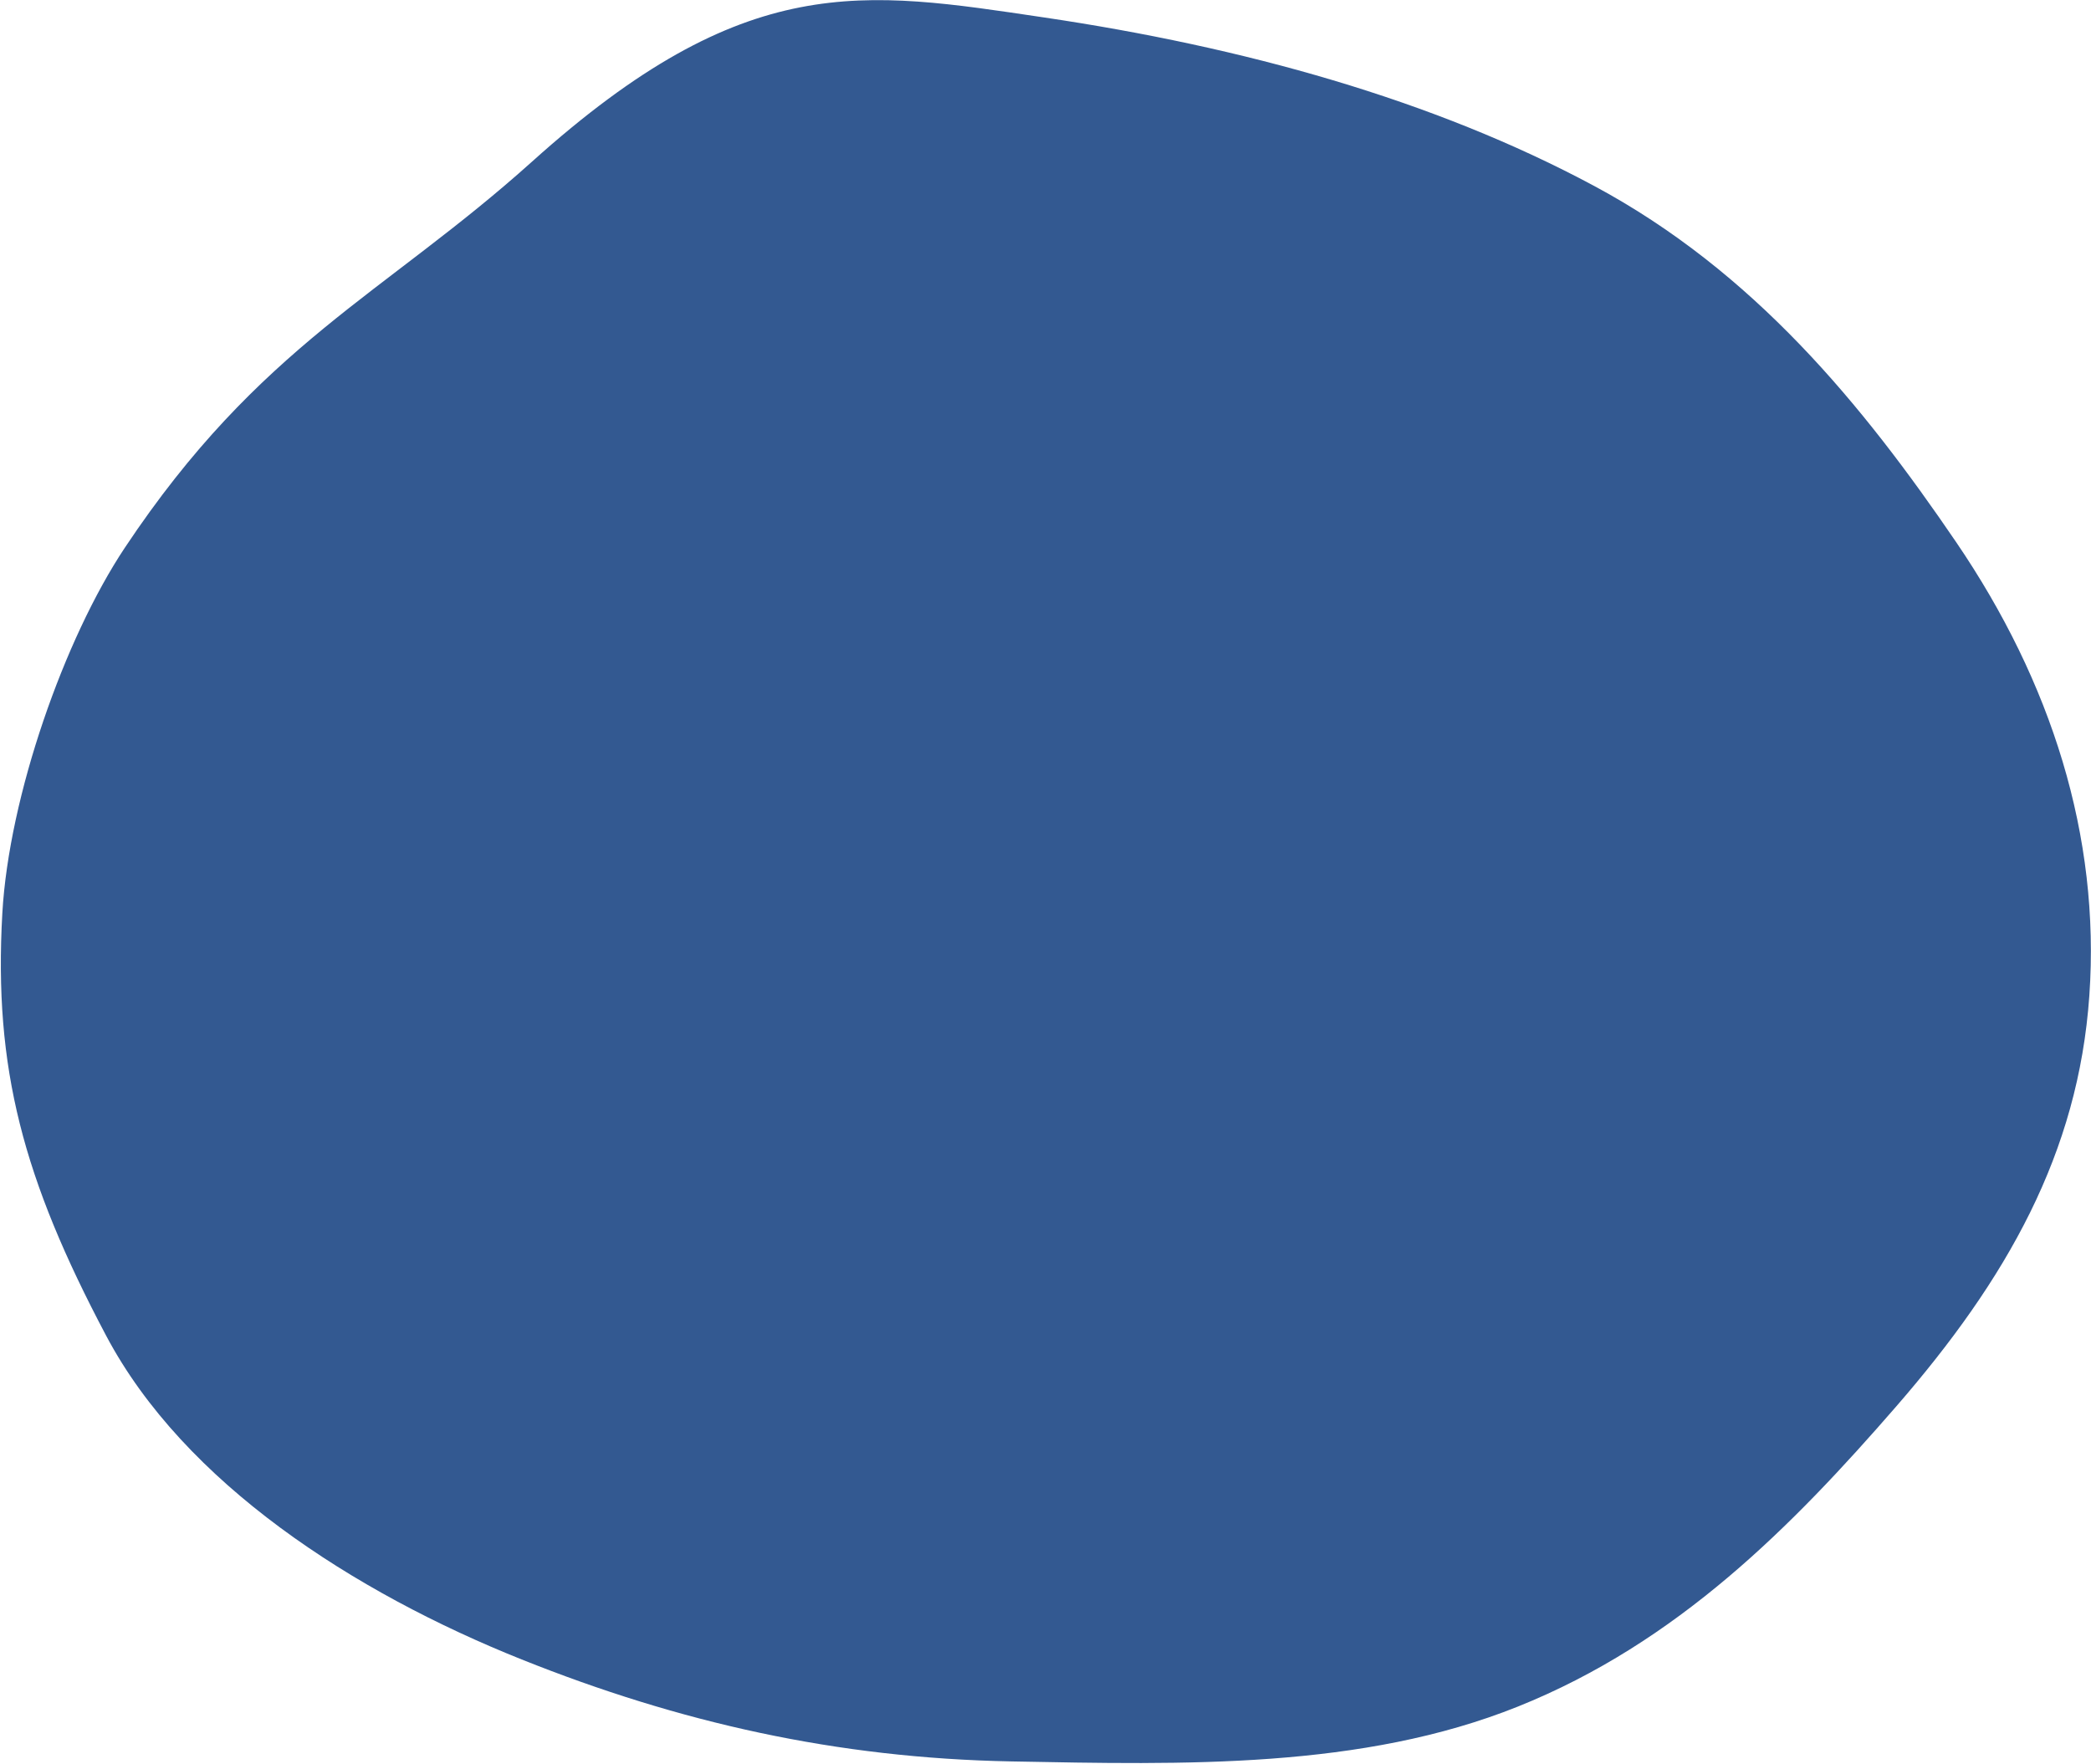 <?xml version="1.0" encoding="UTF-8"?> <svg xmlns="http://www.w3.org/2000/svg" width="2435" height="2054" viewBox="0 0 2435 2054" fill="none"> <path fill-rule="evenodd" clip-rule="evenodd" d="M2.716 1063.47C-7.514 1244.23 26.985 1372.85 123.535 1555.25C214.553 1727.19 412.321 1854.35 607.446 1932.41C791.262 2005.95 974.186 2047.28 1177.23 2051.15C1379.26 2055 1585.86 2060.13 1767.46 1987.35C1953.25 1912.88 2086.95 1777.35 2207.98 1638.02C2336.92 1489.58 2420.25 1343.22 2433.07 1159.36C2446.02 973.569 2388.68 793.959 2278.13 631.552C2168.93 471.129 2042.22 316.224 1856.45 216.543C1668.79 115.852 1447.19 54.59 1215.77 20.312C1004.58 -10.971 868.685 -35.808 619.748 188.048C447.807 342.665 302.542 401.585 145.301 637.924C74.919 743.71 10.415 927.42 2.716 1063.47Z" fill="#335991"></path> </svg> 